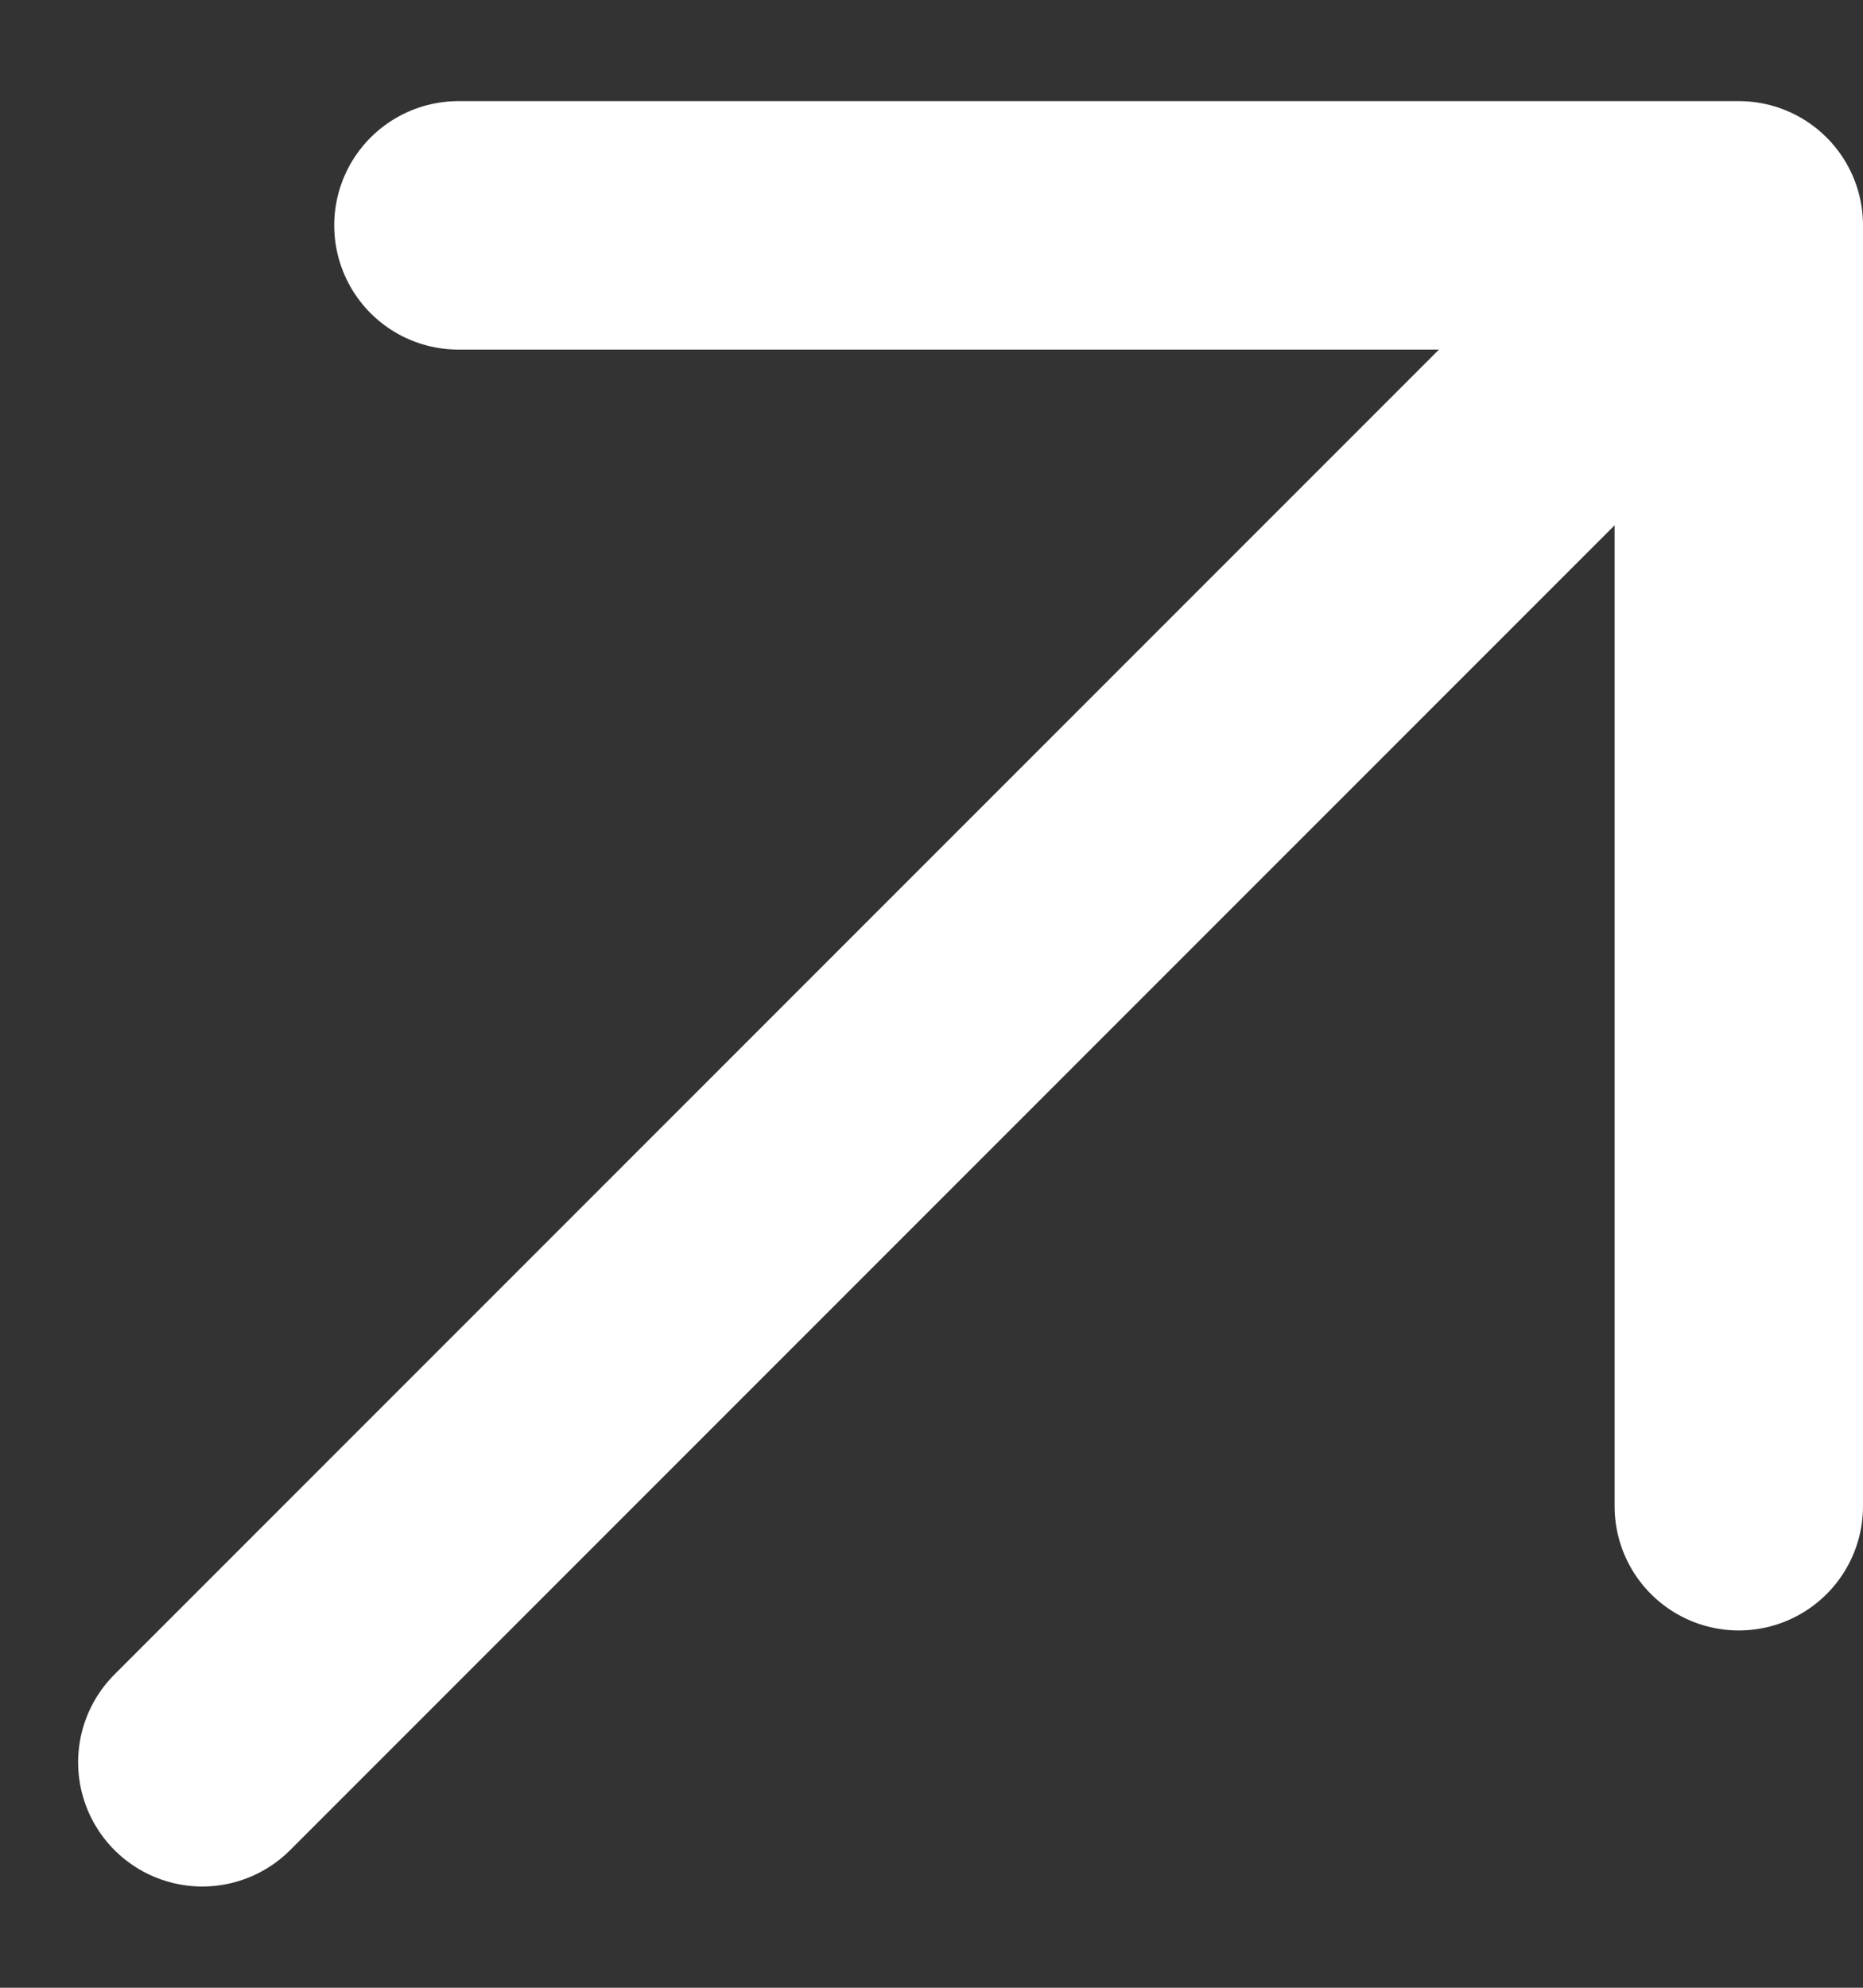 <svg width="15" height="16" viewBox="0 0 15 16" fill="none" xmlns="http://www.w3.org/2000/svg">
<rect x="0" y="0" width="15" height="16" fill="#333333" stroke="none"/>
<path d="M14 1.814L1.629 14.185M14 1.814H3.691M14 1.814V12.124" stroke="white" stroke-width="2" stroke-linecap="round" stroke-linejoin="round"/>
</svg>
